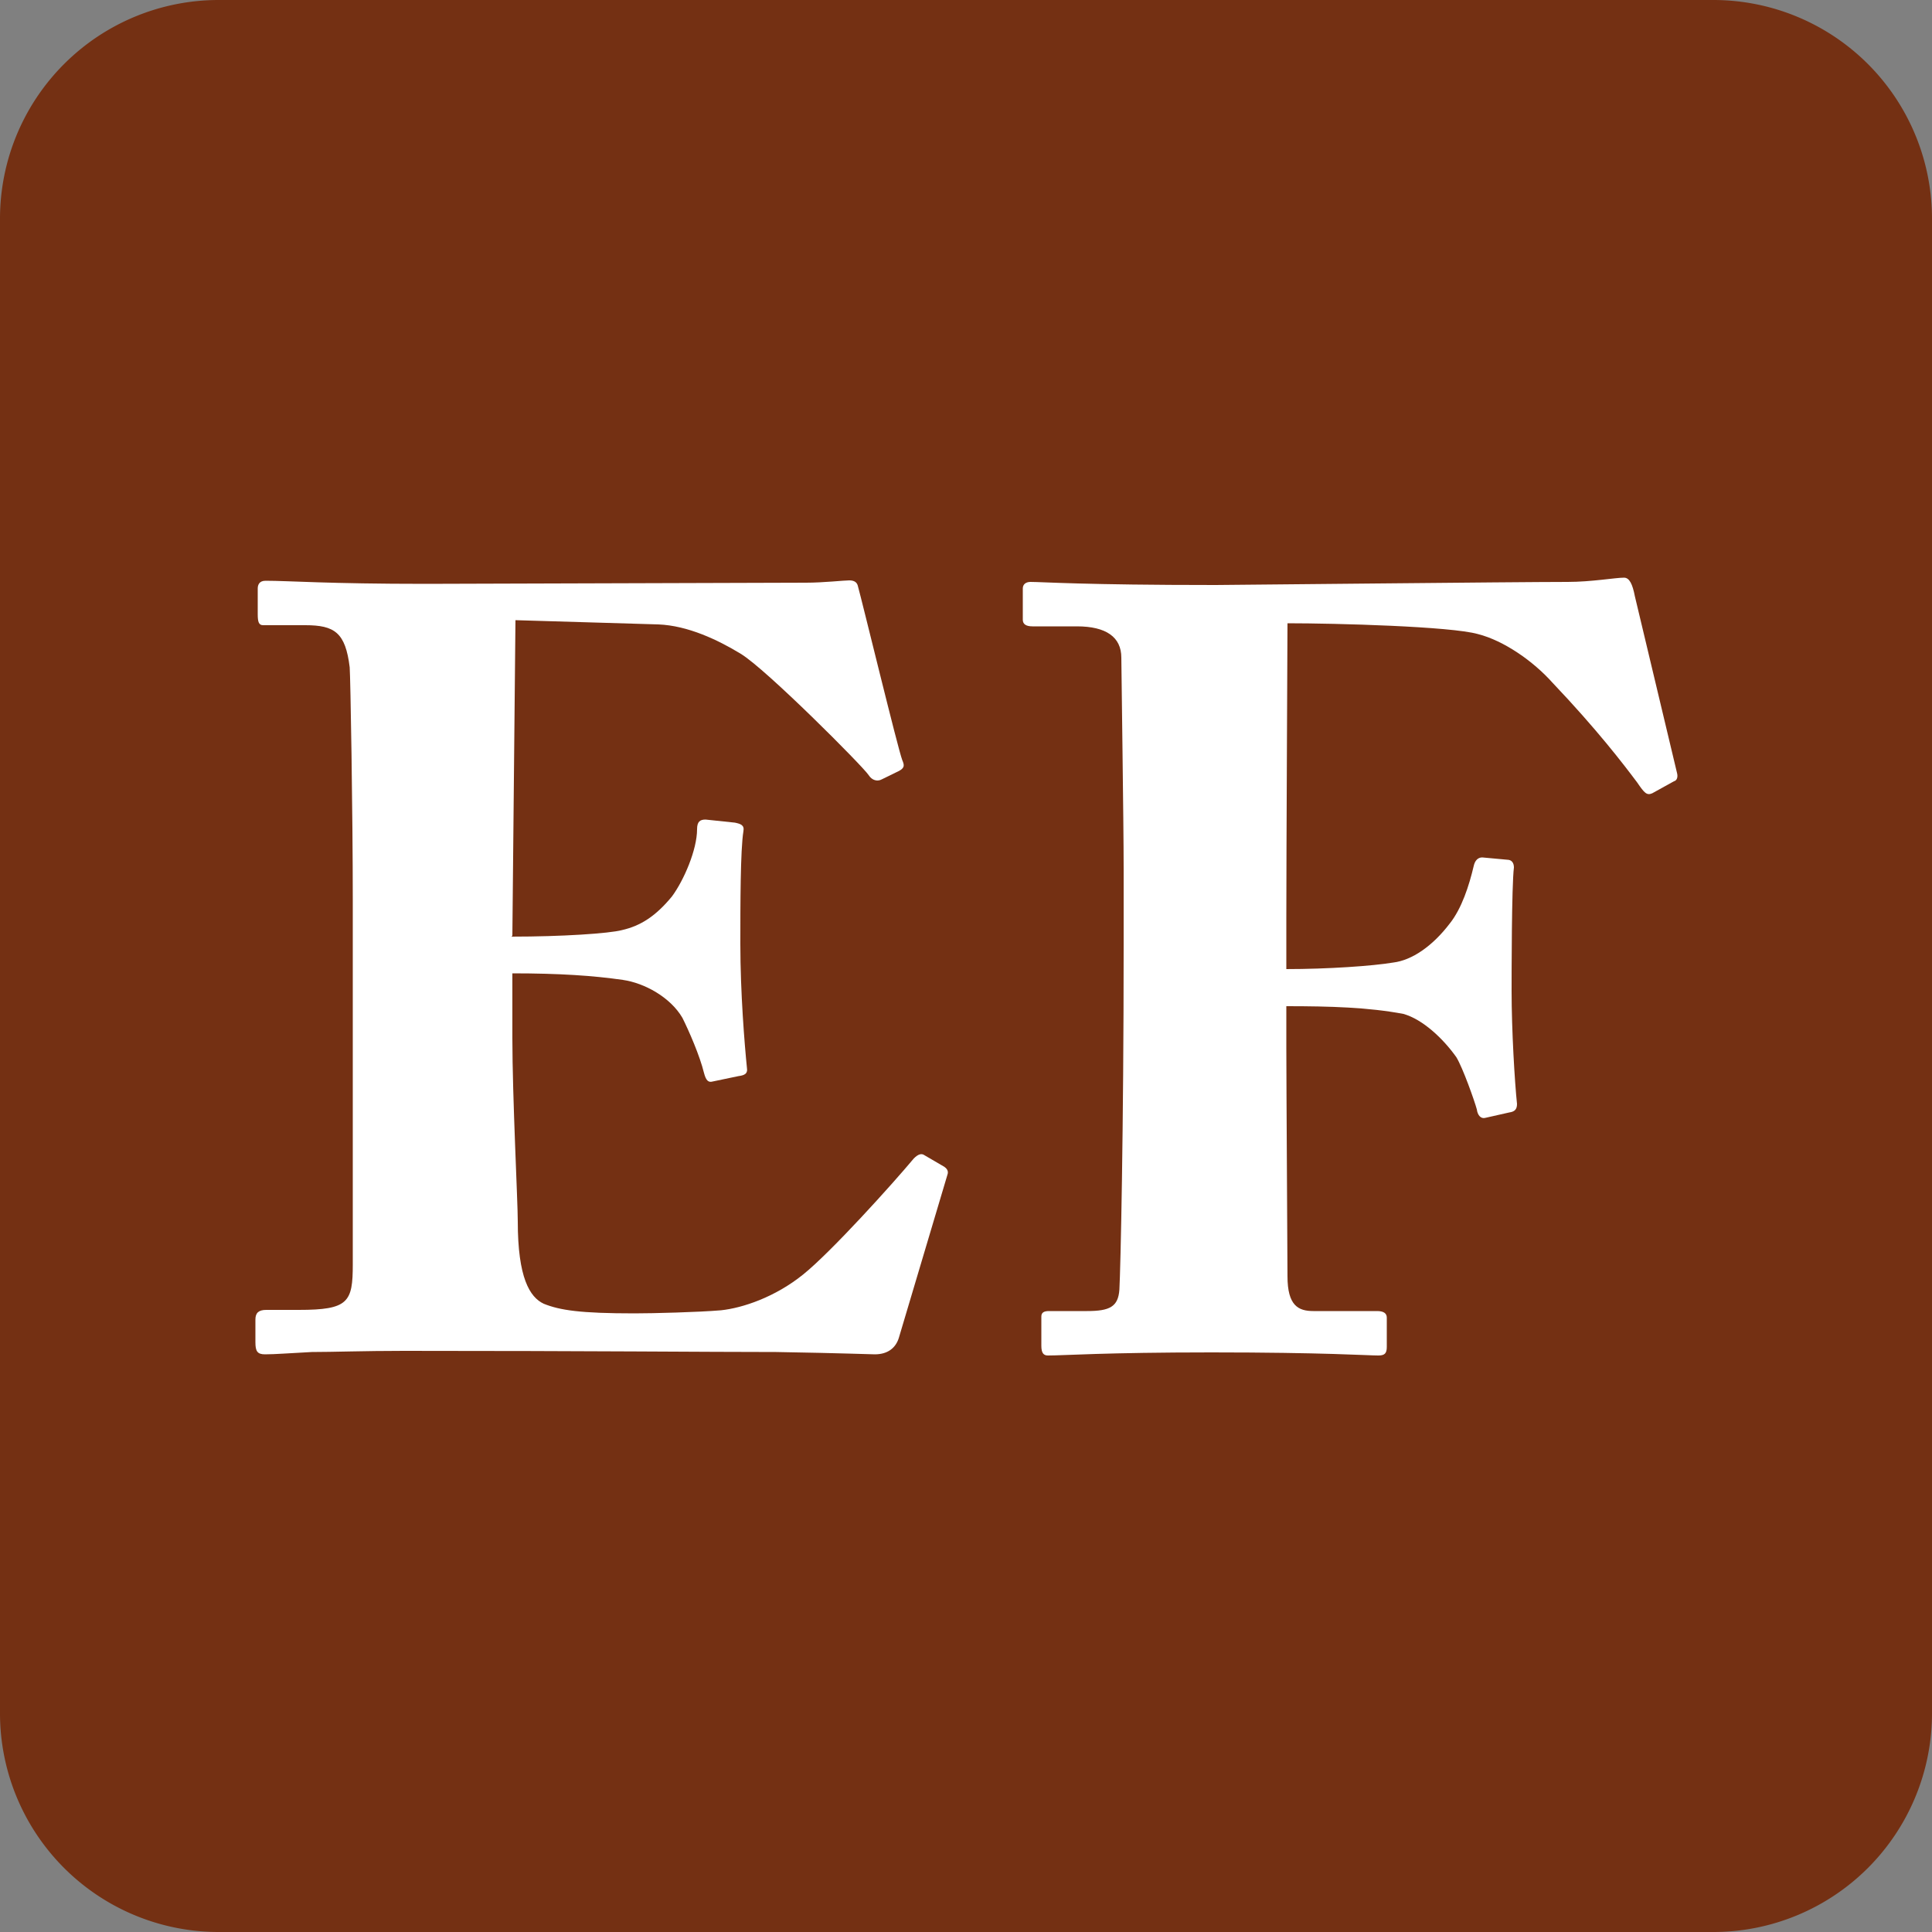 <?xml version="1.0" encoding="UTF-8"?>
<svg data-bbox="0 0 50 50" viewBox="0 0 50 50" xmlns="http://www.w3.org/2000/svg" data-type="color">
    <rect x="0" y="0" width="50" height="50" fill="#808080" stroke="none"/>
    <g>
        <path fill="#743013" d="M50 5.66v38.68A5.66 5.66 0 0 1 44.34 50H5.66A5.66 5.66 0 0 1 0 44.34V5.66A5.66 5.66 0 0 1 5.66 0h38.68A5.66 5.66 0 0 1 50 5.66" data-color="1"/>
        <path d="M13.24 24.24c1.29 0 2.52-.08 2.86-.17.48-.11.87-.36 1.29-.87.31-.42.65-1.21.65-1.74 0-.2.08-.25.22-.25l.76.08c.14.03.25.06.22.22-.08.48-.08 1.93-.08 2.92 0 1.26.11 2.61.17 3.2.03.17-.08.2-.22.22l-.67.14c-.11.03-.17-.03-.22-.22-.11-.45-.39-1.09-.56-1.43-.31-.53-.98-.9-1.54-.98-.76-.11-1.63-.17-2.86-.17v1.68c0 1.51.14 4.23.14 4.74 0 1.46.31 1.96.67 2.13.42.17.95.25 2.35.25.48 0 1.65-.03 2.24-.08.56-.06 1.4-.34 2.13-.93s2.3-2.33 2.86-3c.11-.11.2-.14.28-.08l.48.28c.11.06.14.14.11.22l-1.26 4.23c-.08.25-.28.42-.62.42-.14 0-.76-.03-2.55-.06-1.82 0-4.79-.03-9.64-.03-1.04 0-1.82.03-2.38.03-.59.03-.95.06-1.21.06-.2 0-.25-.08-.25-.31v-.59c0-.17.08-.25.28-.25h.84c1.29 0 1.4-.2 1.4-1.18v-9.39c0-2.33-.06-5.78-.08-6.06-.11-.9-.39-1.09-1.15-1.09H6.81c-.11 0-.14-.08-.14-.28v-.67c0-.08.03-.2.2-.2.62 0 1.6.08 4.15.08l9.84-.03c.45 0 .98-.06 1.12-.06s.2.06.22.14c.11.39 1.04 4.23 1.15 4.51.06.14.06.2-.08.28l-.45.22c-.11.06-.25.03-.34-.11-.14-.22-2.66-2.75-3.31-3.14-.59-.36-1.37-.73-2.13-.76l-3.7-.11-.08 8.16Z" fill="#ffffff" data-color="2"/>
        <path d="M33.28 25.08c1.09 0 2.24-.08 2.78-.17.48-.06 1.01-.42 1.46-1.01.31-.39.5-.98.62-1.49.03-.14.11-.22.22-.22l.65.06c.11 0 .17.08.17.2-.06.48-.06 2.8-.06 3.2 0 1.01.08 2.35.14 2.92 0 .14-.06.2-.2.22l-.62.14c-.11.03-.2-.06-.22-.22-.06-.22-.36-1.07-.53-1.35-.34-.48-.87-.98-1.37-1.12-.9-.17-1.88-.2-3.03-.2v1.07c0 .84.03 5.55.03 5.92 0 .76.28.9.67.9h1.65c.17 0 .25.06.25.17v.76c0 .17-.06.22-.22.22-.28 0-1.4-.08-4.32-.08-2.75 0-3.81.08-4.23.08-.11 0-.17-.06-.17-.25v-.76c0-.11.08-.14.2-.14h.98c.59 0 .81-.11.84-.56.03-.56.11-4.09.11-8.92v-1.96c0-1.23-.06-5.19-.06-5.47 0-.53-.39-.81-1.15-.81h-1.15c-.17 0-.25-.06-.25-.17v-.81c0-.11.08-.17.2-.17.31 0 1.37.08 4.79.08.39 0 7.77-.08 9.11-.08.62 0 1.23-.11 1.46-.11.14 0 .22.17.28.48L43.4 20c.03.11 0 .2-.08.22l-.56.31c-.14.06-.2 0-.39-.28-.36-.48-1.04-1.37-2.19-2.58-.5-.56-1.26-1.09-1.93-1.26-.7-.2-3.67-.28-4.93-.28 0 .36-.03 5.94-.03 7.65v1.32Z" fill="#ffffff" data-color="2"/>
    </g>
</svg>

